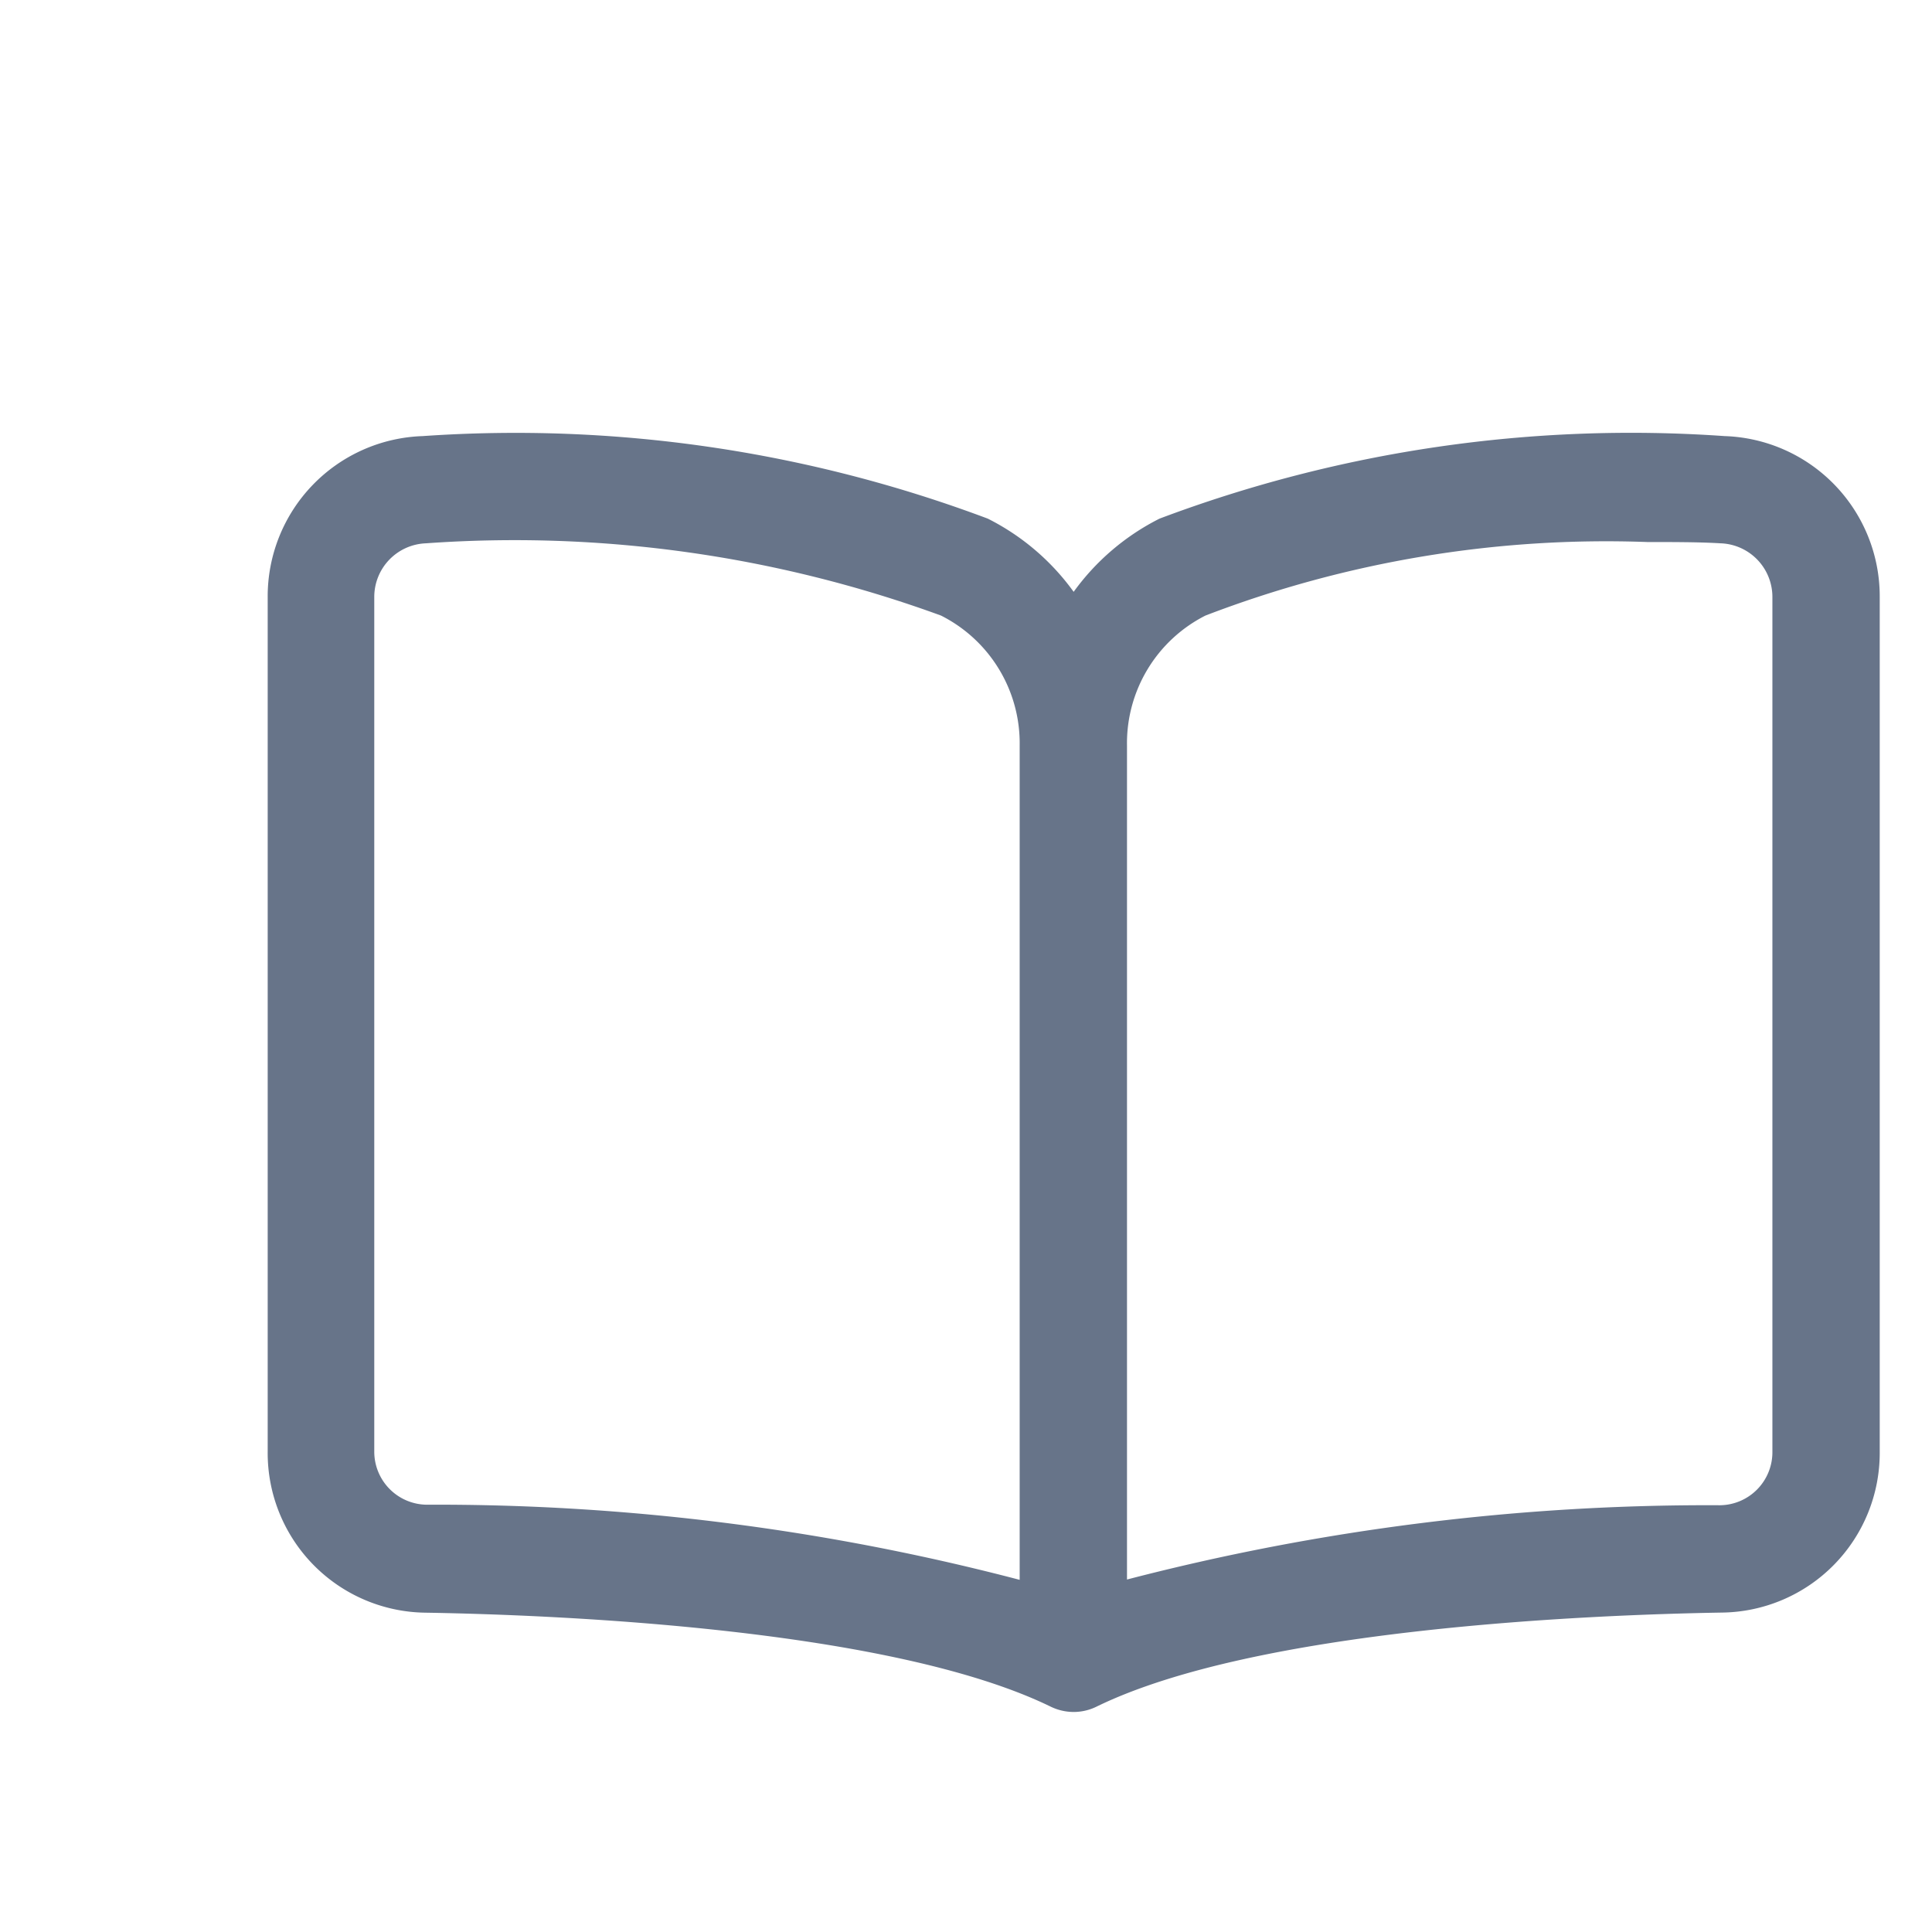 <svg xmlns="http://www.w3.org/2000/svg" viewBox="0 0 18 18" id="Read">
  <path d="M16.068,4.063a12.463,12.463,0,0,0-5.265.769,2.216,2.216,0,0,0-.8.682,2.209,2.209,0,0,0-.8-.682,12.51,12.51,0,0,0-5.265-.769,1.494,1.494,0,0,0-1.444,1.5v7.962a1.488,1.488,0,0,0,1.47,1.5c1.255.021,4.335.15,5.824.875A.491.491,0,0,0,10,15.95a.485.485,0,0,0,.219-.051c1.489-.725,4.569-.854,5.824-.875a1.488,1.488,0,0,0,1.47-1.5V5.562A1.494,1.494,0,0,0,16.068,4.063ZM3.487,13.524V5.562a.5.5,0,0,1,.48-.5,11.589,11.589,0,0,1,4.8.673A1.332,1.332,0,0,1,9.5,6.948v7.771a21.426,21.426,0,0,0-5.525-.7A.494.494,0,0,1,3.487,13.524Zm13.026,0a.494.494,0,0,1-.488.5,21.508,21.508,0,0,0-5.525.692V6.948a1.333,1.333,0,0,1,.731-1.213,10.423,10.423,0,0,1,4.118-.685c.252,0,.483,0,.683.012a.5.5,0,0,1,.481.5Z" fill="#677489" class="color000000 svgShape"></path>
</svg>
